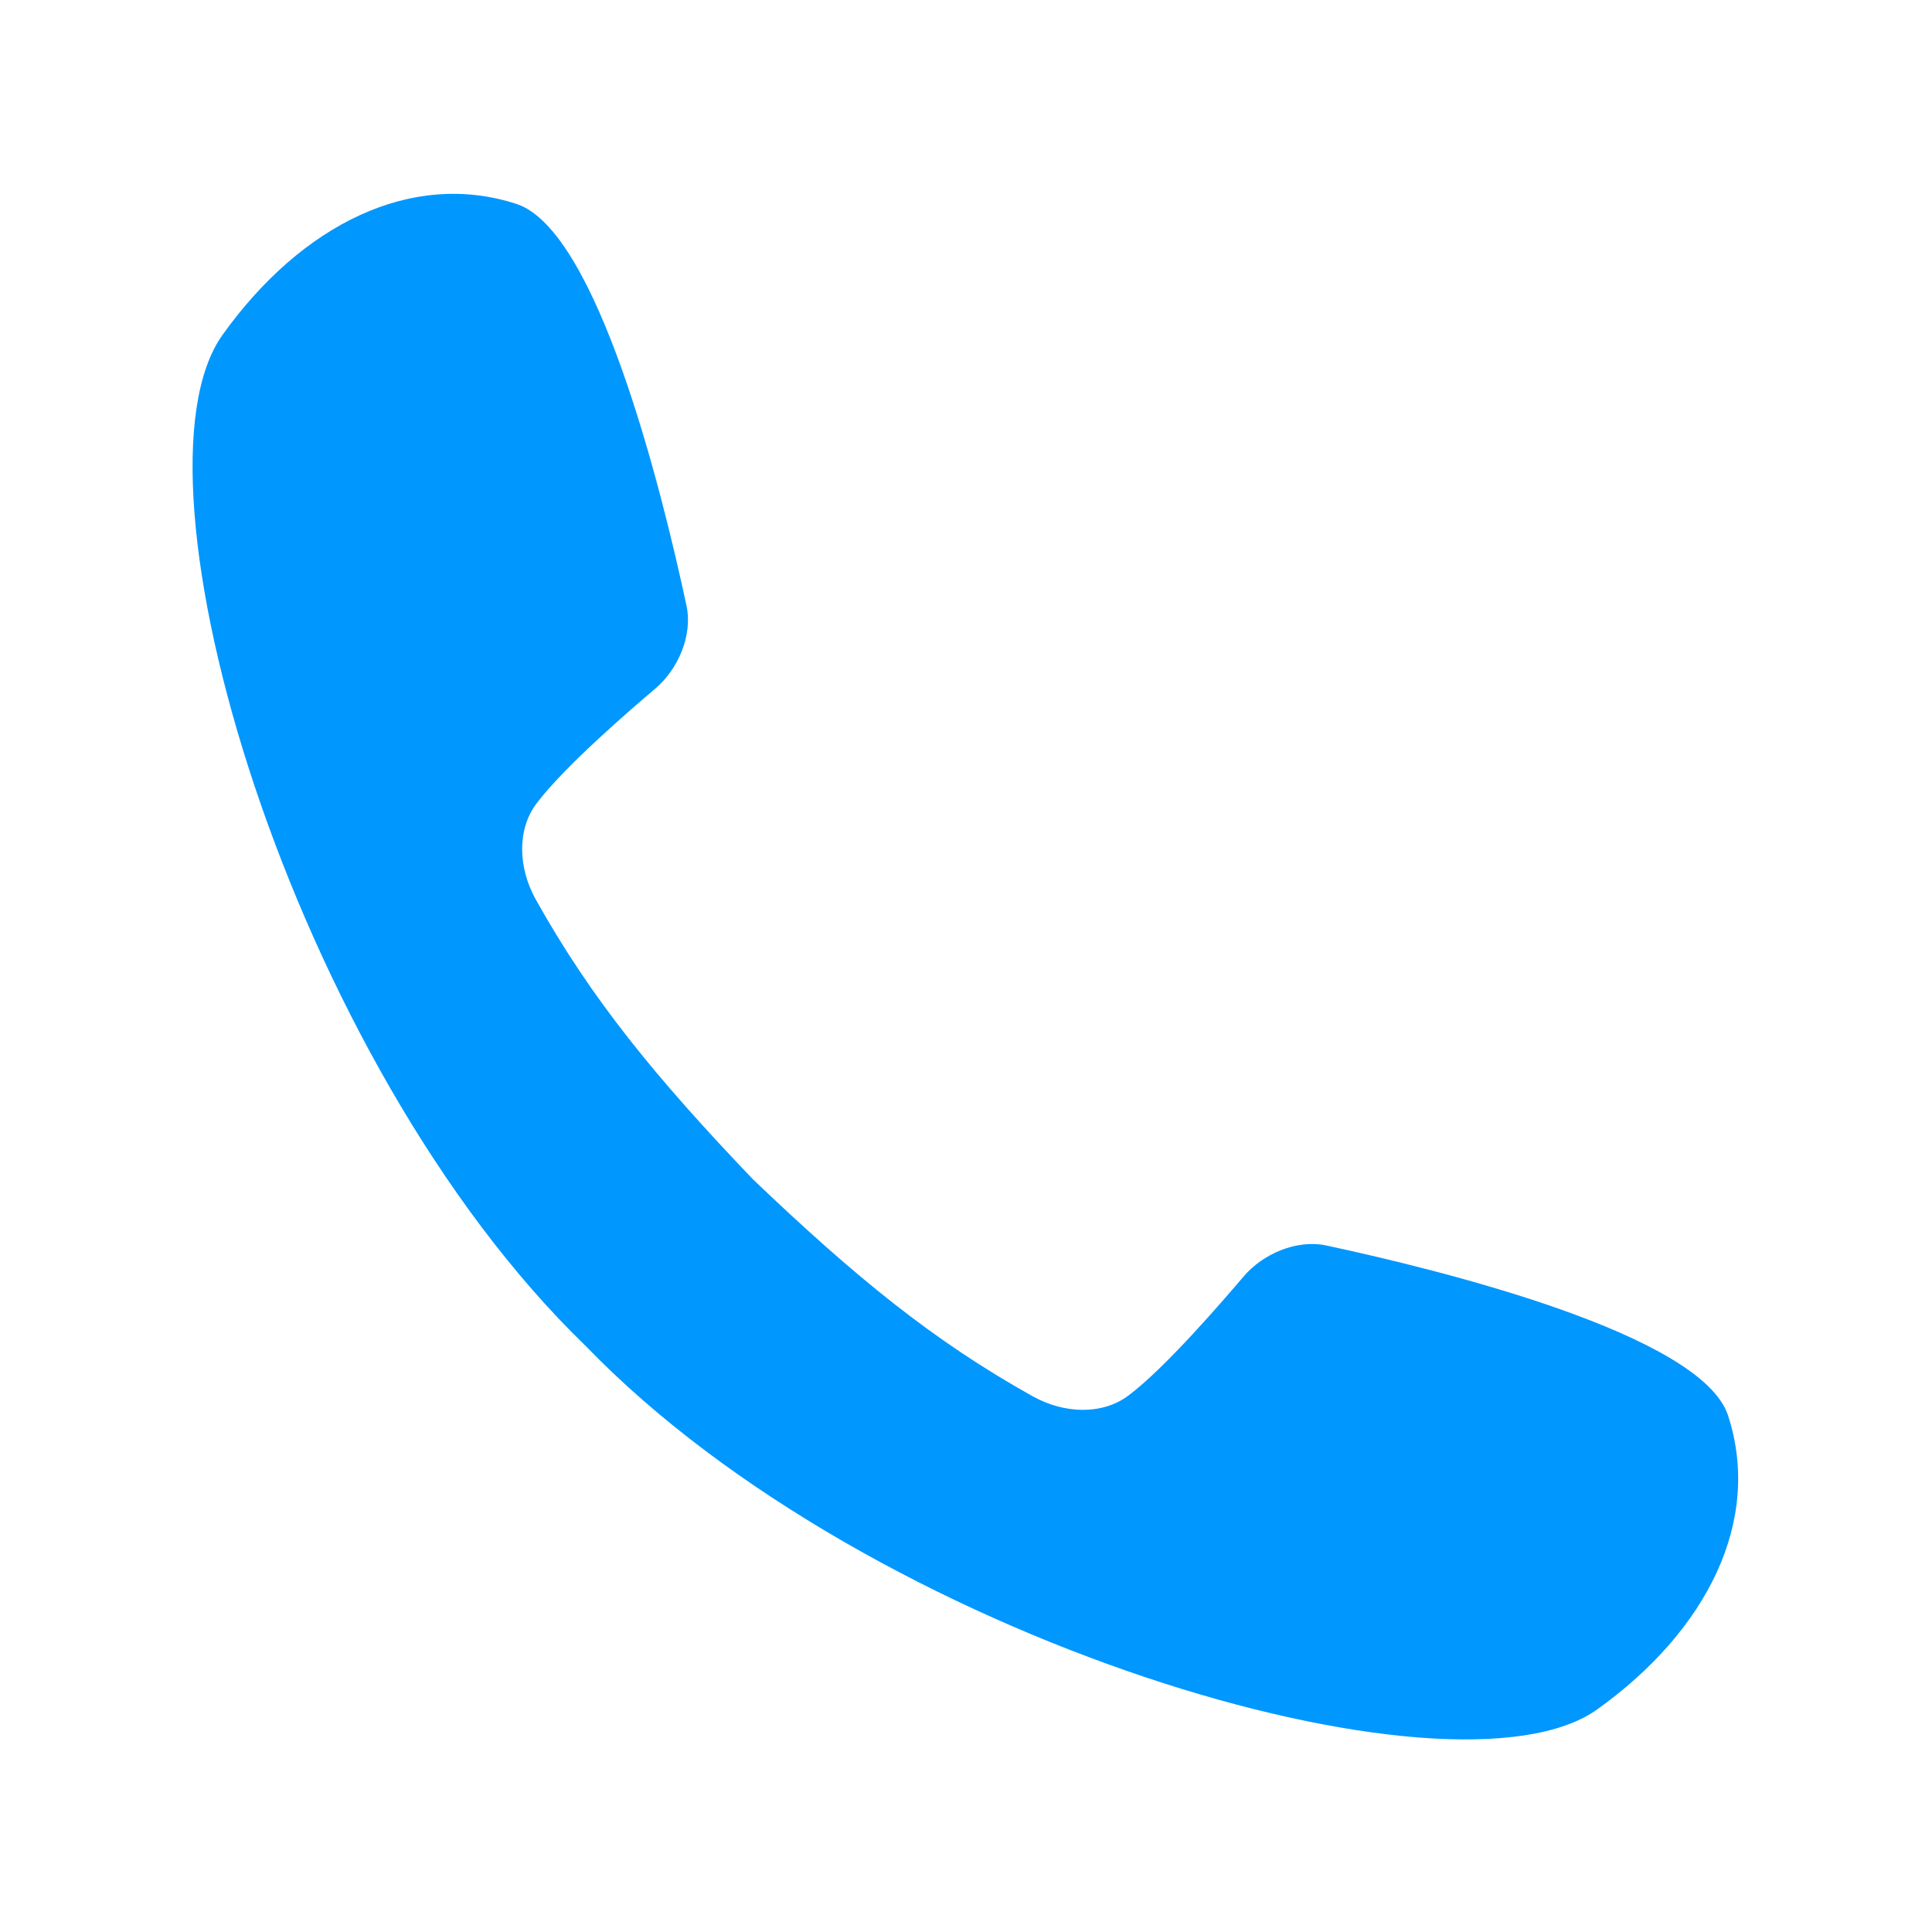 <?xml version="1.0" encoding="UTF-8"?>
<!DOCTYPE svg PUBLIC "-//W3C//DTD SVG 1.1//EN" "http://www.w3.org/Graphics/SVG/1.1/DTD/svg11.dtd">
<!-- Creator: CorelDRAW -->
<svg xmlns="http://www.w3.org/2000/svg" xml:space="preserve" width="512px" height="512px" version="1.1" style="shape-rendering:geometricPrecision; text-rendering:geometricPrecision; image-rendering:optimizeQuality; fill-rule:evenodd; clip-rule:evenodd"
viewBox="0 0 512 512"
 xmlns:xlink="http://www.w3.org/1999/xlink"
 xmlns:xodm="http://www.corel.com/coreldraw/odm/2003">
 <defs>
  <style type="text/css">
   <![CDATA[
    .fil0 {fill:none}
    .fil1 {fill:#0097FF;fill-rule:nonzero}
   ]]>
  </style>
 </defs>
 <g id="Слой_x0020_1">
  <circle id="Oval" class="fil0" cx="256" cy="256" r="256"/>
  <path class="fil1" d="M457.97 375.17c-6.99,-21.55 -76.07,-38.58 -106.43,-45.09 -8.1,-1.73 -17,2.37 -21.95,8.18 -5.51,6.47 -20.67,24.14 -30.51,31.55 -6.95,5.22 -17.05,4.9 -25.5,0.17 -26.37,-14.73 -47.08,-31.69 -74.08,-57.49 -25.78,-26.98 -42.75,-47.71 -57.49,-74.07 -4.72,-8.45 -5.04,-18.56 0.18,-25.5 7.41,-9.84 25.08,-25 31.54,-30.5 5.82,-4.95 9.92,-13.87 8.19,-21.96 -6.51,-30.36 -23.53,-99.44 -45.09,-106.43 -27.71,-8.99 -56.84,5.37 -77.83,34.68 -27.27,38.05 18.07,192.49 96.26,268.03 75.54,78.19 229.98,123.53 268.03,96.26 29.31,-21 43.67,-50.12 34.68,-77.83z"/>
 </g>
</svg>
